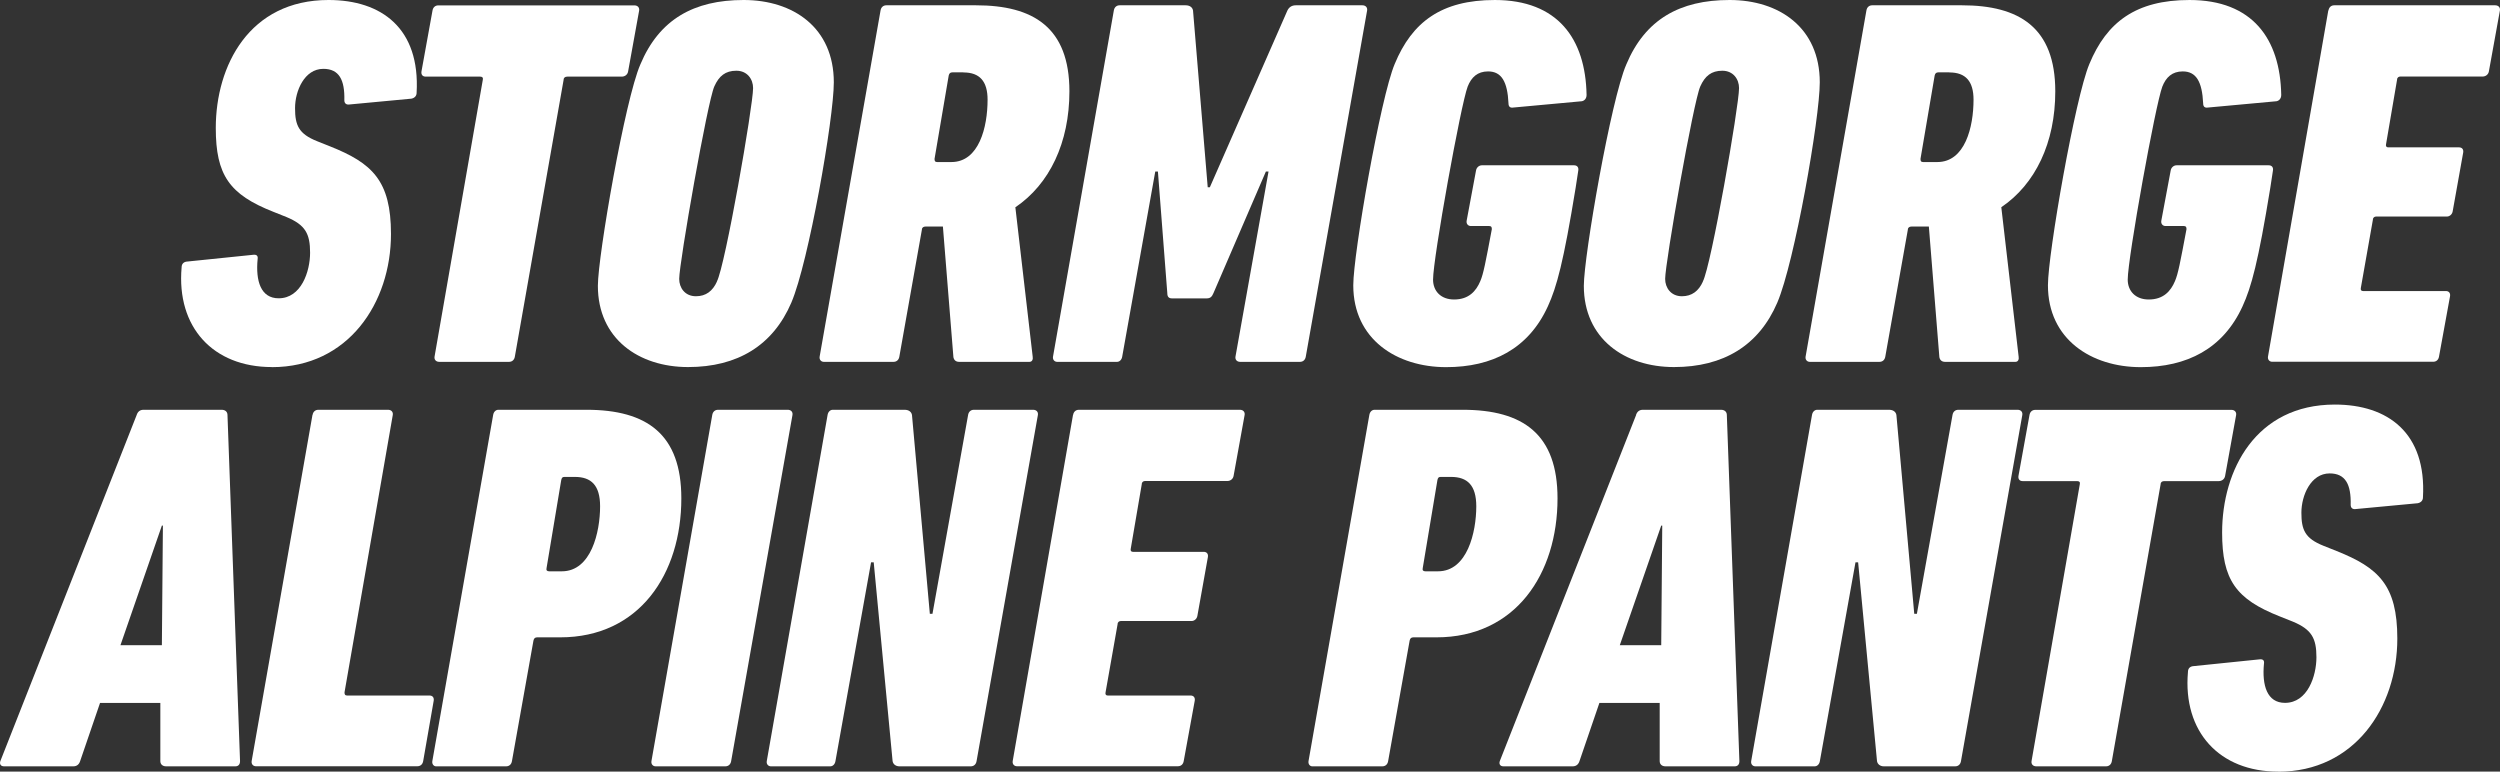 <?xml version="1.0" encoding="UTF-8"?><svg id="_レイヤー_2" xmlns="http://www.w3.org/2000/svg" viewBox="0 0 292.66 90.33"><rect x="0" y="0" width="292.66" height="90.33" fill="#333333" stroke="none"/><defs><style>.cls-1{fill:#fff;stroke-width:0px;}</style></defs><g id="header_footer"><path class="cls-1" d="M31.82,42.97c-6.88,0-11.17-4.67-10.56-11.66,0-.37.18-.61.55-.68l7.8-.8c.43-.06.61.12.55.49-.25,2.58.37,4.6,2.46,4.6,2.64,0,3.68-3.13,3.68-5.34s-.55-3.25-2.76-4.17l-1.53-.61c-5.16-2.03-6.75-4.3-6.75-9.82,0-7.3,3.93-14.98,13.2-14.98,6.2,0,10.74,3.31,10.31,10.87,0,.37-.25.61-.61.68l-7.24.68c-.37.06-.61-.12-.61-.49.06-2.39-.61-3.68-2.46-3.68-2.21,0-3.31,2.58-3.31,4.6s.43,3.01,2.58,3.87l1.53.61c4.91,1.96,7.12,3.99,7.12,10.25,0,8.1-5.03,15.59-13.93,15.59Z"/><path class="cls-1" d="M51.42,42.36c-.37,0-.61-.25-.55-.61l5.65-32.41c.06-.25-.06-.37-.31-.37h-6.38c-.37,0-.55-.25-.49-.61l1.29-7.12c.06-.37.31-.61.68-.61h22.96c.37,0,.61.25.55.61l-1.29,7.12c-.06.37-.37.61-.74.61h-6.38c-.25,0-.43.12-.43.37l-5.71,32.41c-.06.37-.31.61-.68.61h-8.16Z"/><path class="cls-1" d="M97.61,9.64c0,4.24-2.95,21.06-4.97,25.78-2.15,5.03-6.32,7.55-12.09,7.55s-10.56-3.31-10.56-9.51c0-3.5,3.19-21.85,4.97-25.91,2.21-5.28,6.26-7.55,12.09-7.55s10.56,3.25,10.56,9.64ZM83.92,32.96c.98-1.84,4.24-20.56,4.24-22.65,0-1.04-.68-2.03-1.96-2.03s-2.03.61-2.58,1.84c-.8,1.78-4.11,20.63-4.11,22.53,0,1.04.67,2.03,1.96,2.03,1.17,0,1.96-.61,2.46-1.72Z"/><path class="cls-1" d="M118.86,24.25l2.03,17.5c.06.31-.06.61-.37.61h-8.23c-.37,0-.61-.18-.68-.55l-1.23-15.29h-2.03c-.25,0-.43.12-.43.37l-2.64,14.86c-.06.37-.31.61-.68.61h-8.16c-.31,0-.55-.25-.49-.61L103.08,1.23c.06-.37.31-.61.68-.61h10.5c6.69,0,10.93,2.58,10.93,10.07,0,6.02-2.33,10.87-6.32,13.57ZM112.78,8.47h-1.29c-.25,0-.37.12-.43.37l-1.66,9.76c0,.25.06.37.31.37h1.66c3.25,0,4.24-4.11,4.24-7.3,0-2.15-.92-3.19-2.82-3.19Z"/><path class="cls-1" d="M130.39,1.23c.06-.37.31-.61.68-.61h7.73c.49,0,.8.25.86.61l1.72,20.69h.25l9.08-20.69c.18-.37.49-.61.98-.61h7.8c.37,0,.61.25.55.61l-7.18,40.52c-.06.37-.31.61-.68.61h-7c-.37,0-.61-.25-.55-.61l3.87-21.67h-.31l-6.14,14.24c-.18.43-.37.61-.8.61h-4.05c-.37,0-.55-.18-.55-.61l-1.1-14.24h-.31l-3.87,21.67c-.06.37-.31.61-.61.61h-7c-.31,0-.55-.25-.49-.61l7.12-40.52Z"/><path class="cls-1" d="M158.42,33.39c0-3.68,3.19-21.98,4.85-25.9,2.03-4.91,5.46-7.49,11.72-7.49,7.37,0,10.62,4.54,10.74,11.11,0,.43-.25.68-.55.74l-8.04.74c-.37.06-.55-.12-.55-.49-.12-2.52-.8-3.74-2.39-3.74-1.23,0-1.96.68-2.39,1.78-.8,2.09-4.05,20.07-4.05,22.59,0,1.35.92,2.33,2.46,2.33,1.72,0,2.58-.98,3.07-2.15.37-.86.61-2.15,1.35-6.08,0-.25-.06-.37-.31-.37h-2.15c-.31,0-.55-.25-.49-.61l1.1-5.89c.06-.37.37-.61.68-.61h10.8c.37,0,.55.25.49.61l-.31,2.03c-1.41,8.66-2.21,11.6-3.25,13.87-2.27,4.97-6.51,7.12-11.91,7.12-5.77,0-10.87-3.25-10.87-9.58Z"/><path class="cls-1" d="M213.03,9.64c0,4.24-2.95,21.06-4.97,25.78-2.15,5.03-6.32,7.55-12.09,7.55s-10.56-3.31-10.56-9.51c0-3.5,3.19-21.85,4.97-25.91,2.21-5.28,6.26-7.55,12.09-7.55s10.56,3.25,10.56,9.64ZM199.34,32.96c.98-1.84,4.24-20.56,4.24-22.65,0-1.04-.68-2.03-1.96-2.03s-2.03.61-2.58,1.84c-.8,1.78-4.11,20.63-4.11,22.53,0,1.04.68,2.03,1.96,2.03,1.17,0,1.96-.61,2.46-1.72Z"/><path class="cls-1" d="M234.28,24.25l2.03,17.5c.06.31-.06.61-.37.61h-8.23c-.37,0-.61-.18-.68-.55l-1.23-15.29h-2.03c-.25,0-.43.12-.43.37l-2.64,14.86c-.06.37-.31.61-.68.61h-8.16c-.31,0-.55-.25-.49-.61l7.12-40.52c.06-.37.31-.61.68-.61h10.5c6.69,0,10.93,2.58,10.93,10.07,0,6.02-2.33,10.87-6.32,13.57ZM228.2,8.47h-1.29c-.25,0-.37.12-.43.37l-1.66,9.76c0,.25.06.37.31.37h1.66c3.25,0,4.24-4.11,4.24-7.3,0-2.15-.92-3.19-2.82-3.19Z"/><path class="cls-1" d="M239.74,33.39c0-3.68,3.19-21.98,4.85-25.9,2.03-4.91,5.46-7.49,11.72-7.49,7.37,0,10.62,4.54,10.74,11.11,0,.43-.25.68-.55.74l-8.04.74c-.37.06-.55-.12-.55-.49-.12-2.52-.8-3.74-2.39-3.74-1.23,0-1.96.68-2.39,1.78-.8,2.09-4.05,20.07-4.05,22.59,0,1.35.92,2.33,2.46,2.33,1.72,0,2.58-.98,3.07-2.15.37-.86.61-2.15,1.35-6.08,0-.25-.06-.37-.31-.37h-2.15c-.31,0-.55-.25-.49-.61l1.1-5.89c.06-.37.37-.61.68-.61h10.8c.37,0,.55.25.49.61l-.31,2.03c-1.41,8.66-2.21,11.6-3.25,13.87-2.27,4.97-6.51,7.12-11.91,7.12-5.77,0-10.87-3.25-10.87-9.58Z"/><path class="cls-1" d="M272.58,1.23c.06-.37.31-.61.67-.61h18.85c.37,0,.61.25.55.61l-1.29,7.12c-.06.37-.37.61-.74.61h-9.64c-.18,0-.37.12-.37.37l-1.29,7.55c-.06.25.06.37.25.37h8.29c.37,0,.55.25.49.61l-1.23,6.88c-.06.37-.37.61-.68.61h-8.29c-.18,0-.37.12-.37.37l-1.41,7.98c-.06.25.06.37.25.37h9.7c.37,0,.55.25.49.61l-1.29,7.06c-.06.37-.31.61-.68.61h-18.85c-.31,0-.55-.25-.49-.61l7.06-40.52Z"/><path class="cls-1" d="M16,48.58c.12-.37.37-.61.8-.61h9.15c.43,0,.68.25.68.61l1.47,40.52c0,.37-.18.61-.55.61h-8.1c-.43,0-.68-.25-.68-.61v-6.81h-7.06l-2.33,6.81c-.12.37-.37.61-.8.61H.47c-.37,0-.55-.25-.43-.61l15.96-40.52ZM18.95,75.53l.12-14h-.12l-4.85,14h4.85Z"/><path class="cls-1" d="M36.59,48.58c.06-.37.31-.61.68-.61h8.16c.37,0,.61.25.55.61l-5.65,32.47c0,.25.06.37.31.37h9.64c.37,0,.55.25.49.61l-1.23,7.06c-.06.37-.31.61-.68.61h-18.91c-.31,0-.55-.25-.49-.61l7.12-40.52Z"/><path class="cls-1" d="M51.04,89.71c-.25,0-.49-.25-.43-.61l7.12-40.52c.06-.37.31-.61.61-.61h10.31c7.12,0,11.11,2.89,11.11,10.37,0,8.84-4.91,16.27-14.18,16.27h-2.7c-.25,0-.37.12-.43.37l-2.52,14.12c-.06.37-.31.61-.68.61h-8.23ZM65.77,66.88c3.44,0,4.48-4.6,4.48-7.61,0-2.46-1.04-3.44-2.95-3.44h-1.23c-.25,0-.31.12-.37.37l-1.72,10.31c-.06.25.06.37.31.37h1.47Z"/><path class="cls-1" d="M83.38,48.58c.06-.37.31-.61.68-.61h8.16c.37,0,.61.25.55.61l-7.18,40.52c-.06.37-.31.61-.68.61h-8.16c-.31,0-.55-.25-.49-.61l7.12-40.52Z"/><path class="cls-1" d="M96.88,48.58c.06-.37.31-.61.61-.61h8.41c.49,0,.8.25.86.61l2.09,23.27h.31l4.17-23.27c.06-.37.31-.61.68-.61h6.94c.37,0,.61.25.55.61l-7.18,40.52c-.06.37-.31.61-.68.61h-8.35c-.43,0-.74-.25-.8-.61l-2.21-23.27h-.31l-4.17,23.27c-.06.37-.31.61-.61.61h-6.94c-.31,0-.55-.25-.49-.61l7.12-40.52Z"/><path class="cls-1" d="M125.62,48.58c.06-.37.31-.61.68-.61h18.85c.37,0,.61.25.55.61l-1.29,7.12c-.06.37-.37.61-.74.61h-9.64c-.18,0-.37.12-.37.37l-1.29,7.55c-.06.25.06.37.25.37h8.29c.37,0,.55.25.49.61l-1.23,6.88c-.06.37-.37.61-.68.61h-8.29c-.18,0-.37.12-.37.37l-1.41,7.98c-.06.25.06.37.25.37h9.7c.37,0,.55.25.49.61l-1.29,7.06c-.06.37-.31.61-.68.61h-18.85c-.31,0-.55-.25-.49-.61l7.06-40.52Z"/><path class="cls-1" d="M153.61,89.71c-.25,0-.49-.25-.43-.61l7.12-40.52c.06-.37.31-.61.61-.61h10.31c7.12,0,11.11,2.89,11.11,10.37,0,8.84-4.91,16.27-14.18,16.27h-2.7c-.25,0-.37.12-.43.37l-2.52,14.12c-.06.37-.31.61-.68.61h-8.23ZM168.34,66.88c3.44,0,4.48-4.6,4.48-7.61,0-2.46-1.04-3.44-2.95-3.44h-1.23c-.25,0-.31.12-.37.37l-1.72,10.31c-.06.25.06.37.31.37h1.47Z"/><path class="cls-1" d="M191.52,48.58c.12-.37.37-.61.8-.61h9.15c.43,0,.68.25.68.61l1.47,40.52c0,.37-.18.61-.55.61h-8.1c-.43,0-.68-.25-.68-.61v-6.81h-7.06l-2.33,6.81c-.12.37-.37.61-.8.61h-8.1c-.37,0-.55-.25-.43-.61l15.96-40.52ZM194.47,75.53l.12-14h-.12l-4.85,14h4.85Z"/><path class="cls-1" d="M212.12,48.58c.06-.37.31-.61.61-.61h8.41c.49,0,.8.25.86.61l2.09,23.27h.31l4.17-23.27c.06-.37.31-.61.68-.61h6.94c.37,0,.61.25.55.61l-7.18,40.52c-.06.37-.31.61-.68.61h-8.35c-.43,0-.74-.25-.8-.61l-2.21-23.27h-.31l-4.17,23.27c-.06.37-.31.61-.61.61h-6.94c-.31,0-.55-.25-.49-.61l7.12-40.52Z"/><path class="cls-1" d="M238.37,89.71c-.37,0-.61-.25-.55-.61l5.65-32.41c.06-.25-.06-.37-.31-.37h-6.38c-.37,0-.55-.25-.49-.61l1.29-7.12c.06-.37.31-.61.68-.61h22.96c.37,0,.61.25.55.61l-1.29,7.12c-.06.37-.37.61-.74.61h-6.38c-.25,0-.43.12-.43.37l-5.71,32.41c-.06.37-.31.61-.68.61h-8.16Z"/><path class="cls-1" d="M266.69,90.33c-6.88,0-11.17-4.67-10.56-11.66,0-.37.18-.61.55-.68l7.8-.8c.43-.06.61.12.55.49-.25,2.58.37,4.6,2.46,4.6,2.64,0,3.68-3.13,3.68-5.34s-.55-3.25-2.76-4.17l-1.53-.61c-5.16-2.03-6.75-4.3-6.75-9.82,0-7.3,3.93-14.98,13.2-14.98,6.2,0,10.74,3.31,10.31,10.87,0,.37-.25.61-.61.68l-7.24.68c-.37.06-.61-.12-.61-.49.06-2.39-.61-3.68-2.46-3.68-2.21,0-3.31,2.58-3.31,4.6s.43,3.01,2.58,3.87l1.53.61c4.91,1.96,7.12,3.99,7.12,10.25,0,8.1-5.03,15.59-13.93,15.59Z"/></g></svg>